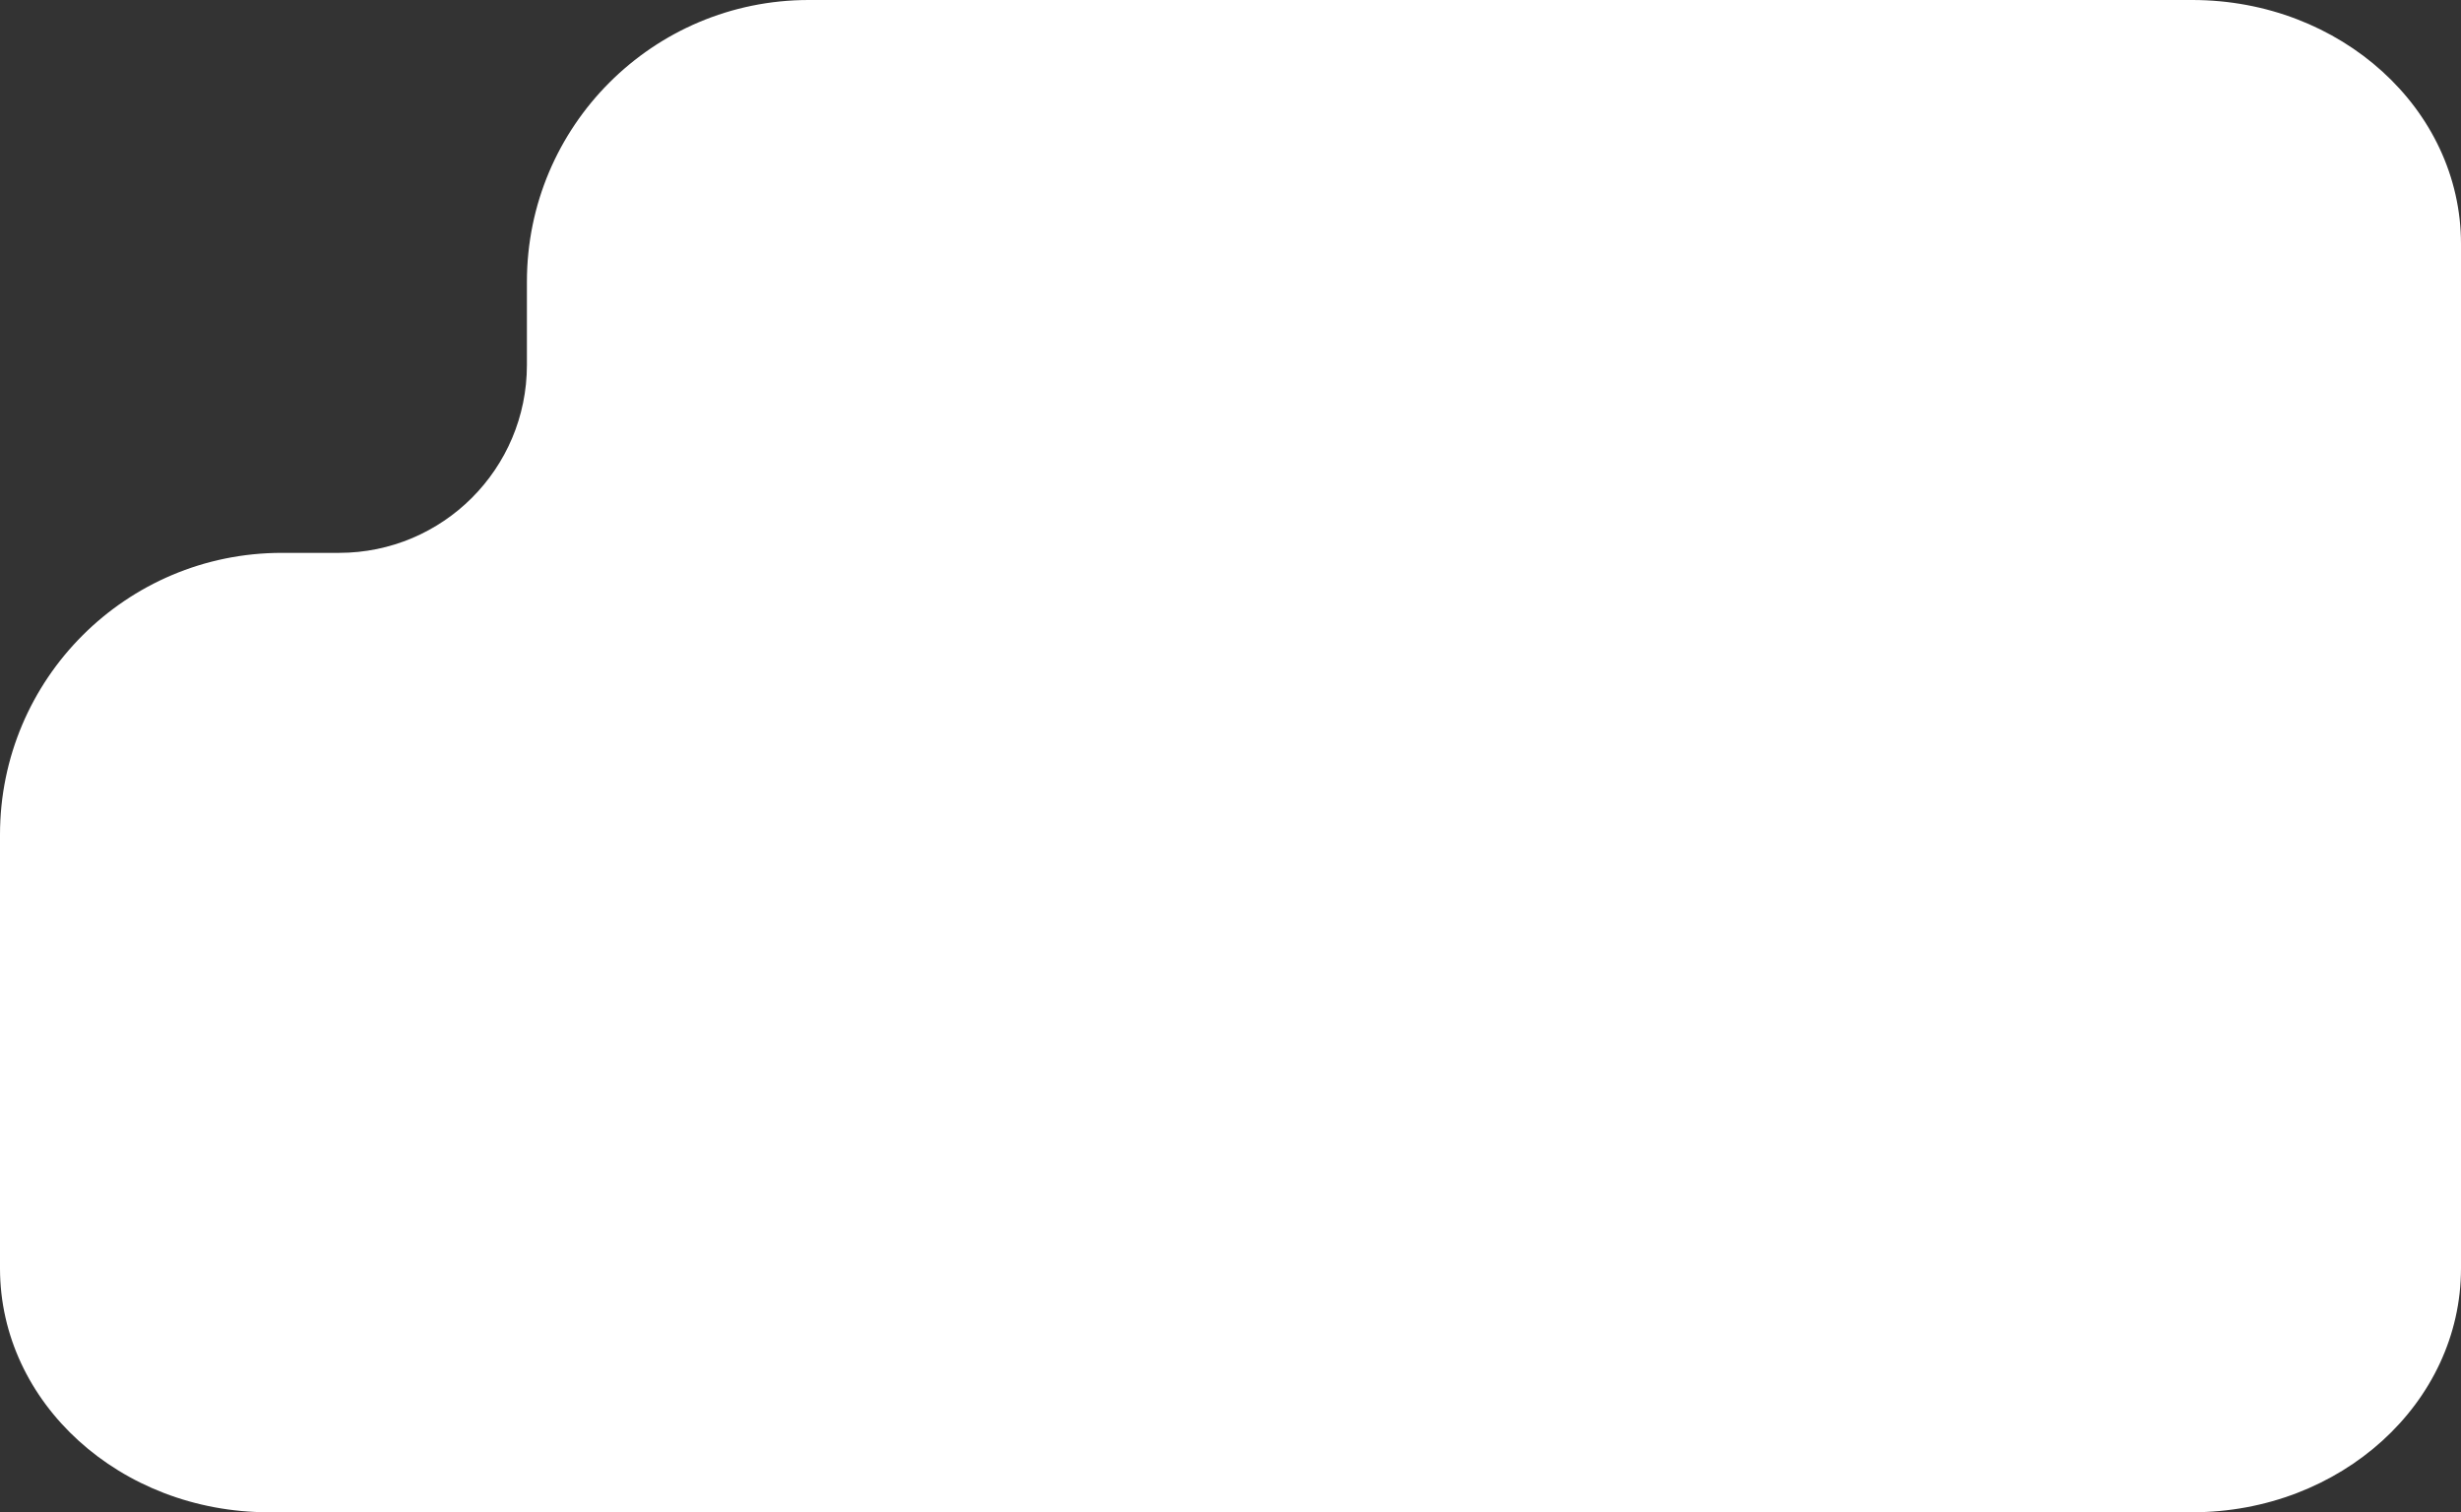 <?xml version="1.0" encoding="UTF-8"?> <svg xmlns="http://www.w3.org/2000/svg" width="262" height="161" viewBox="0 0 262 161" fill="none"><rect x="0" y="0" width="262" height="161" fill="#333333" stroke="none"/><path d="M28.617 161C12.812 161 0 149.374 0 135.032V88.86C0 72.292 13.431 58.86 30 58.86H36.095C47.141 58.86 56.095 49.906 56.095 38.86V30C56.095 13.431 69.527 0 86.095 0H233.383C249.188 0 262 11.626 262 25.968V135.032C262 149.374 249.188 161 233.383 161H28.617Z" fill="white"></path></svg> 